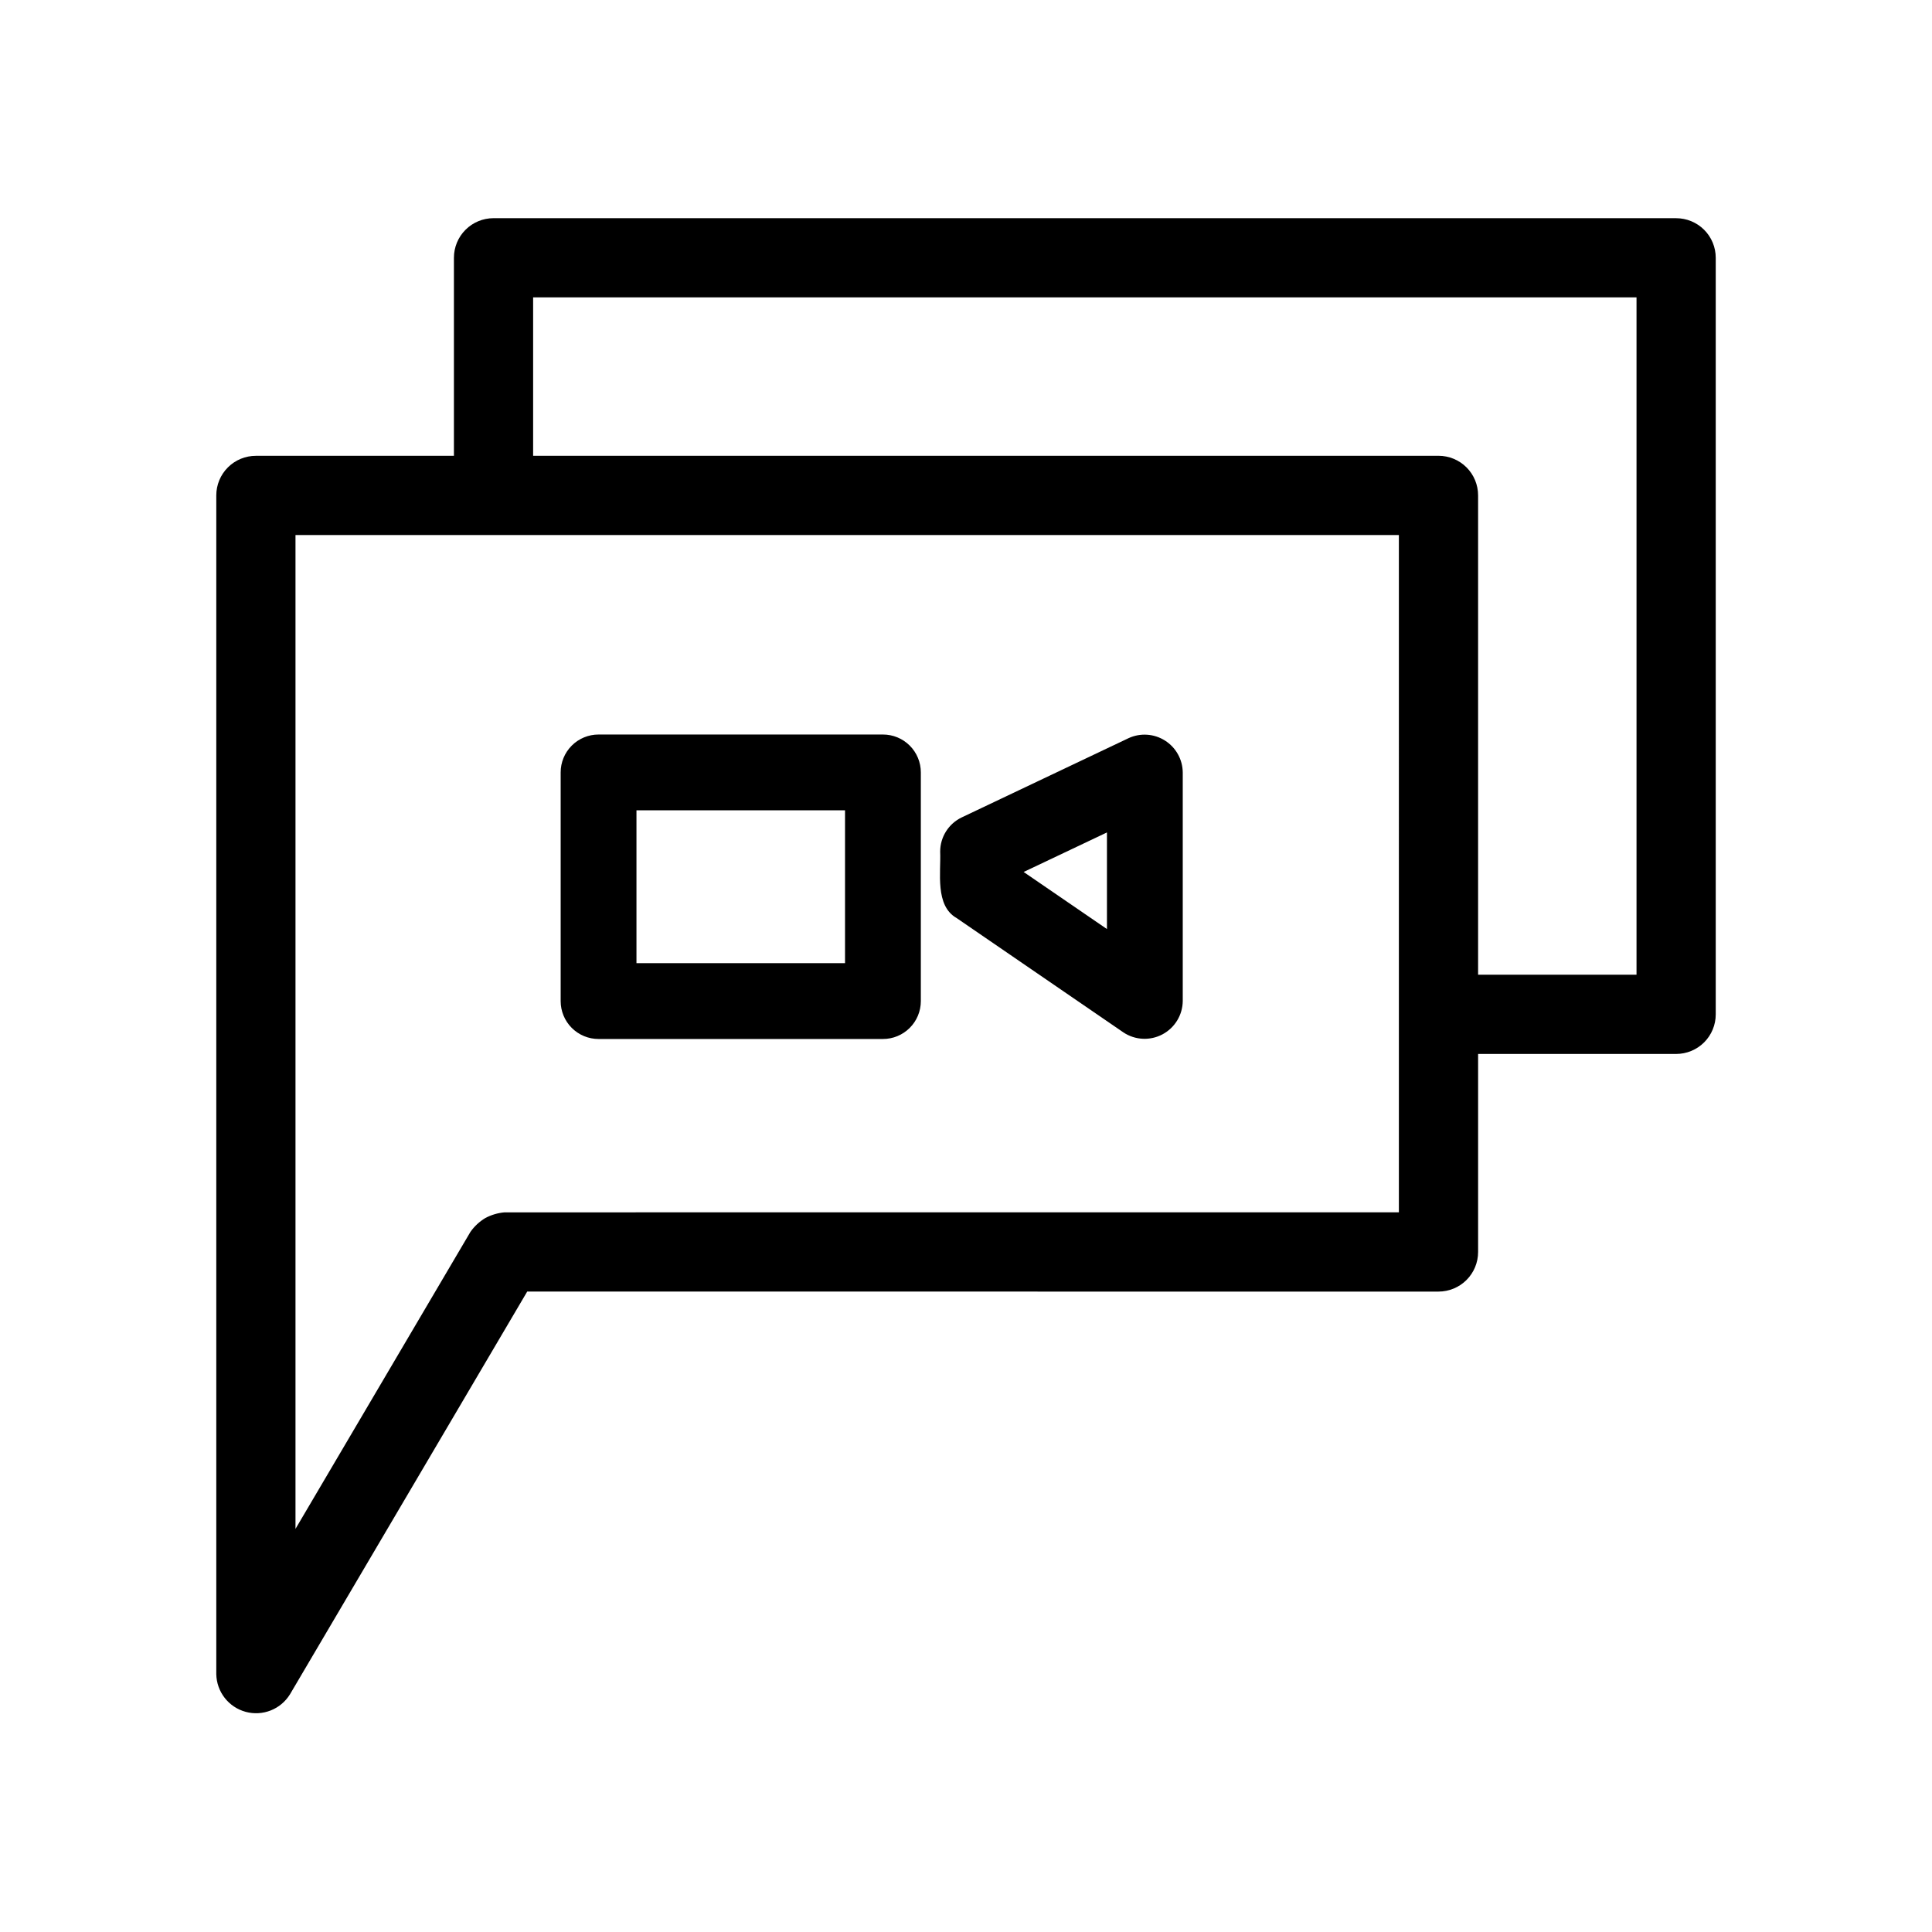 <?xml version="1.0" encoding="UTF-8"?>
<!-- Uploaded to: ICON Repo, www.svgrepo.com, Generator: ICON Repo Mixer Tools -->
<svg fill="#000000" width="800px" height="800px" version="1.1" viewBox="144 144 512 512" xmlns="http://www.w3.org/2000/svg">
 <path d="m588.19 201.82h-313.4c-2.785 0-5.457 1.105-7.426 3.074s-3.074 4.637-3.07 7.422v52.48h-52.48c-2.785 0-5.457 1.102-7.426 3.07s-3.074 4.641-3.07 7.426v312.38c0.09 4.684 3.254 8.746 7.773 9.98 4.519 1.234 9.309-0.66 11.762-4.652l62.863-106.72 241.5 0.004c2.785 0 5.457-1.105 7.426-3.074s3.074-4.641 3.07-7.422v-52.48h52.48c2.785 0 5.457-1.105 7.426-3.074s3.074-4.641 3.07-7.422v-200.49c0.004-2.785-1.102-5.453-3.07-7.422s-4.641-3.074-7.426-3.074zm-73.473 263.46-237 0.004c-1.789 0.152-3.527 0.668-5.109 1.512-1.551 0.934-2.891 2.176-3.93 3.652l-46.371 78.719v-263.38h292.41zm62.977-62.977h-41.984v-127.02c0.004-2.785-1.102-5.457-3.07-7.426s-4.641-3.07-7.426-3.07h-239.93v-41.984h292.41zm-199.71-63.648h-75.355c-2.668-0.004-5.223 1.051-7.109 2.938-1.883 1.883-2.941 4.441-2.938 7.106v60.598c-0.004 2.664 1.055 5.223 2.938 7.106 1.887 1.887 4.441 2.945 7.109 2.941h75.359-0.004c2.664 0.004 5.223-1.055 7.106-2.941 1.887-1.883 2.945-4.441 2.941-7.106v-60.598c0.004-2.664-1.055-5.223-2.941-7.106-1.883-1.887-4.441-2.941-7.106-2.938zm-10.043 60.598h-55.27v-40.508h55.27zm75.152-59.637-44.199 20.992c-3.504 1.668-5.738 5.199-5.738 9.082 0.238 5.453-1.441 14.324 4.367 17.609l44.199 30.301h-0.004c3.086 2.055 7.051 2.254 10.332 0.523 3.277-1.734 5.348-5.121 5.391-8.828v-60.598c-0.035-3.43-1.809-6.606-4.707-8.438-2.894-1.836-6.527-2.078-9.641-0.645zm-5.738 50.594-22.078-15.129 22.078-10.477z"/>
</svg>